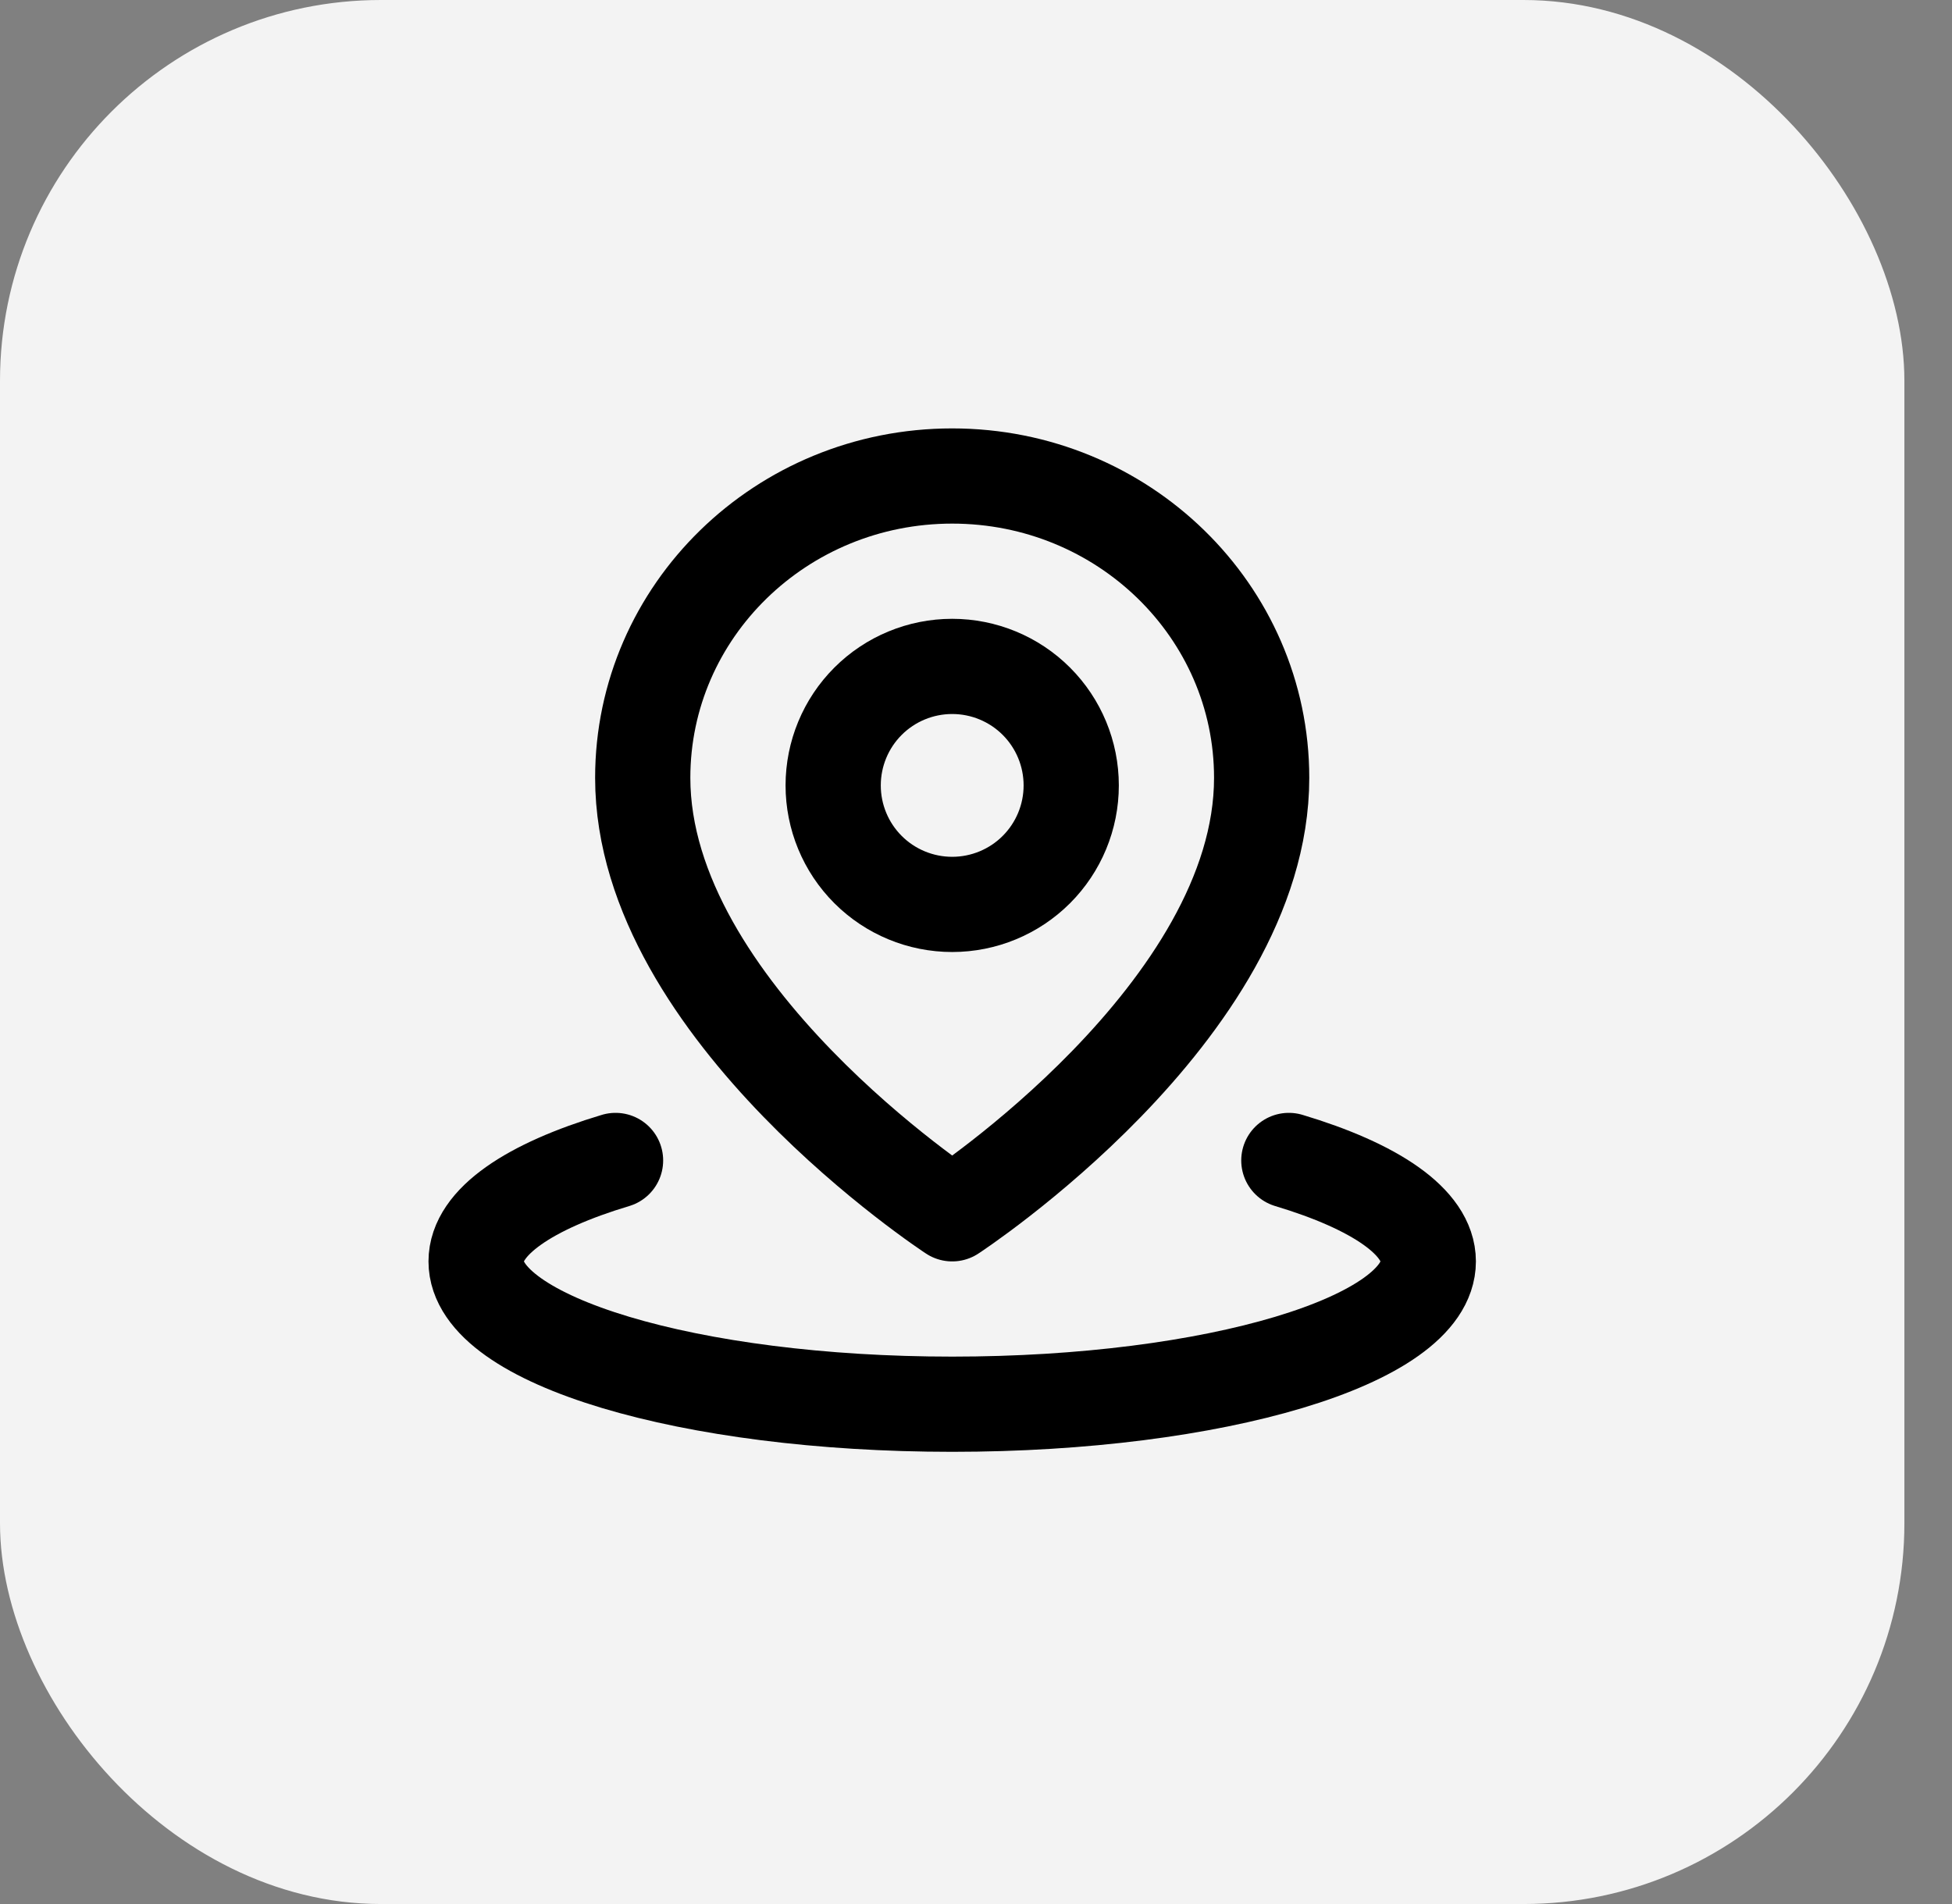 <svg width="41" height="40" viewBox="0 0 41 40" fill="none" xmlns="http://www.w3.org/2000/svg">
<rect x="0" y="0" width="41" height="40" fill="#808080" stroke="none"/>
<rect x="0.5" y="0.5" width="39" height="39" rx="7.5" fill="#F3F3F3"/>
<rect x="0.5" y="0.5" width="39" height="39" rx="7.5" stroke="#F3F3F3"/>
<path d="M12.929 24.379C11.119 24.922 10 25.672 10 26.5C10 28.157 14.477 29.5 20 29.5C25.523 29.5 30 28.157 30 26.5C30 25.672 28.881 24.922 27.071 24.379" stroke="black" stroke-width="2" stroke-linecap="round" stroke-linejoin="round"/>
<path d="M20 25.5C20 25.5 26.5 21.252 26.5 16.341C26.5 12.839 23.59 10 20 10C16.41 10 13.5 12.839 13.5 16.341C13.5 21.252 20 25.5 20 25.5Z" stroke="black" stroke-width="2" stroke-linejoin="round"/>
<path d="M20 19C20.663 19 21.299 18.737 21.768 18.268C22.237 17.799 22.5 17.163 22.5 16.5C22.5 15.837 22.237 15.201 21.768 14.732C21.299 14.263 20.663 14 20 14C19.337 14 18.701 14.263 18.232 14.732C17.763 15.201 17.5 15.837 17.5 16.5C17.5 17.163 17.763 17.799 18.232 18.268C18.701 18.737 19.337 19 20 19Z" stroke="black" stroke-width="2" stroke-linejoin="round"/>
</svg>
